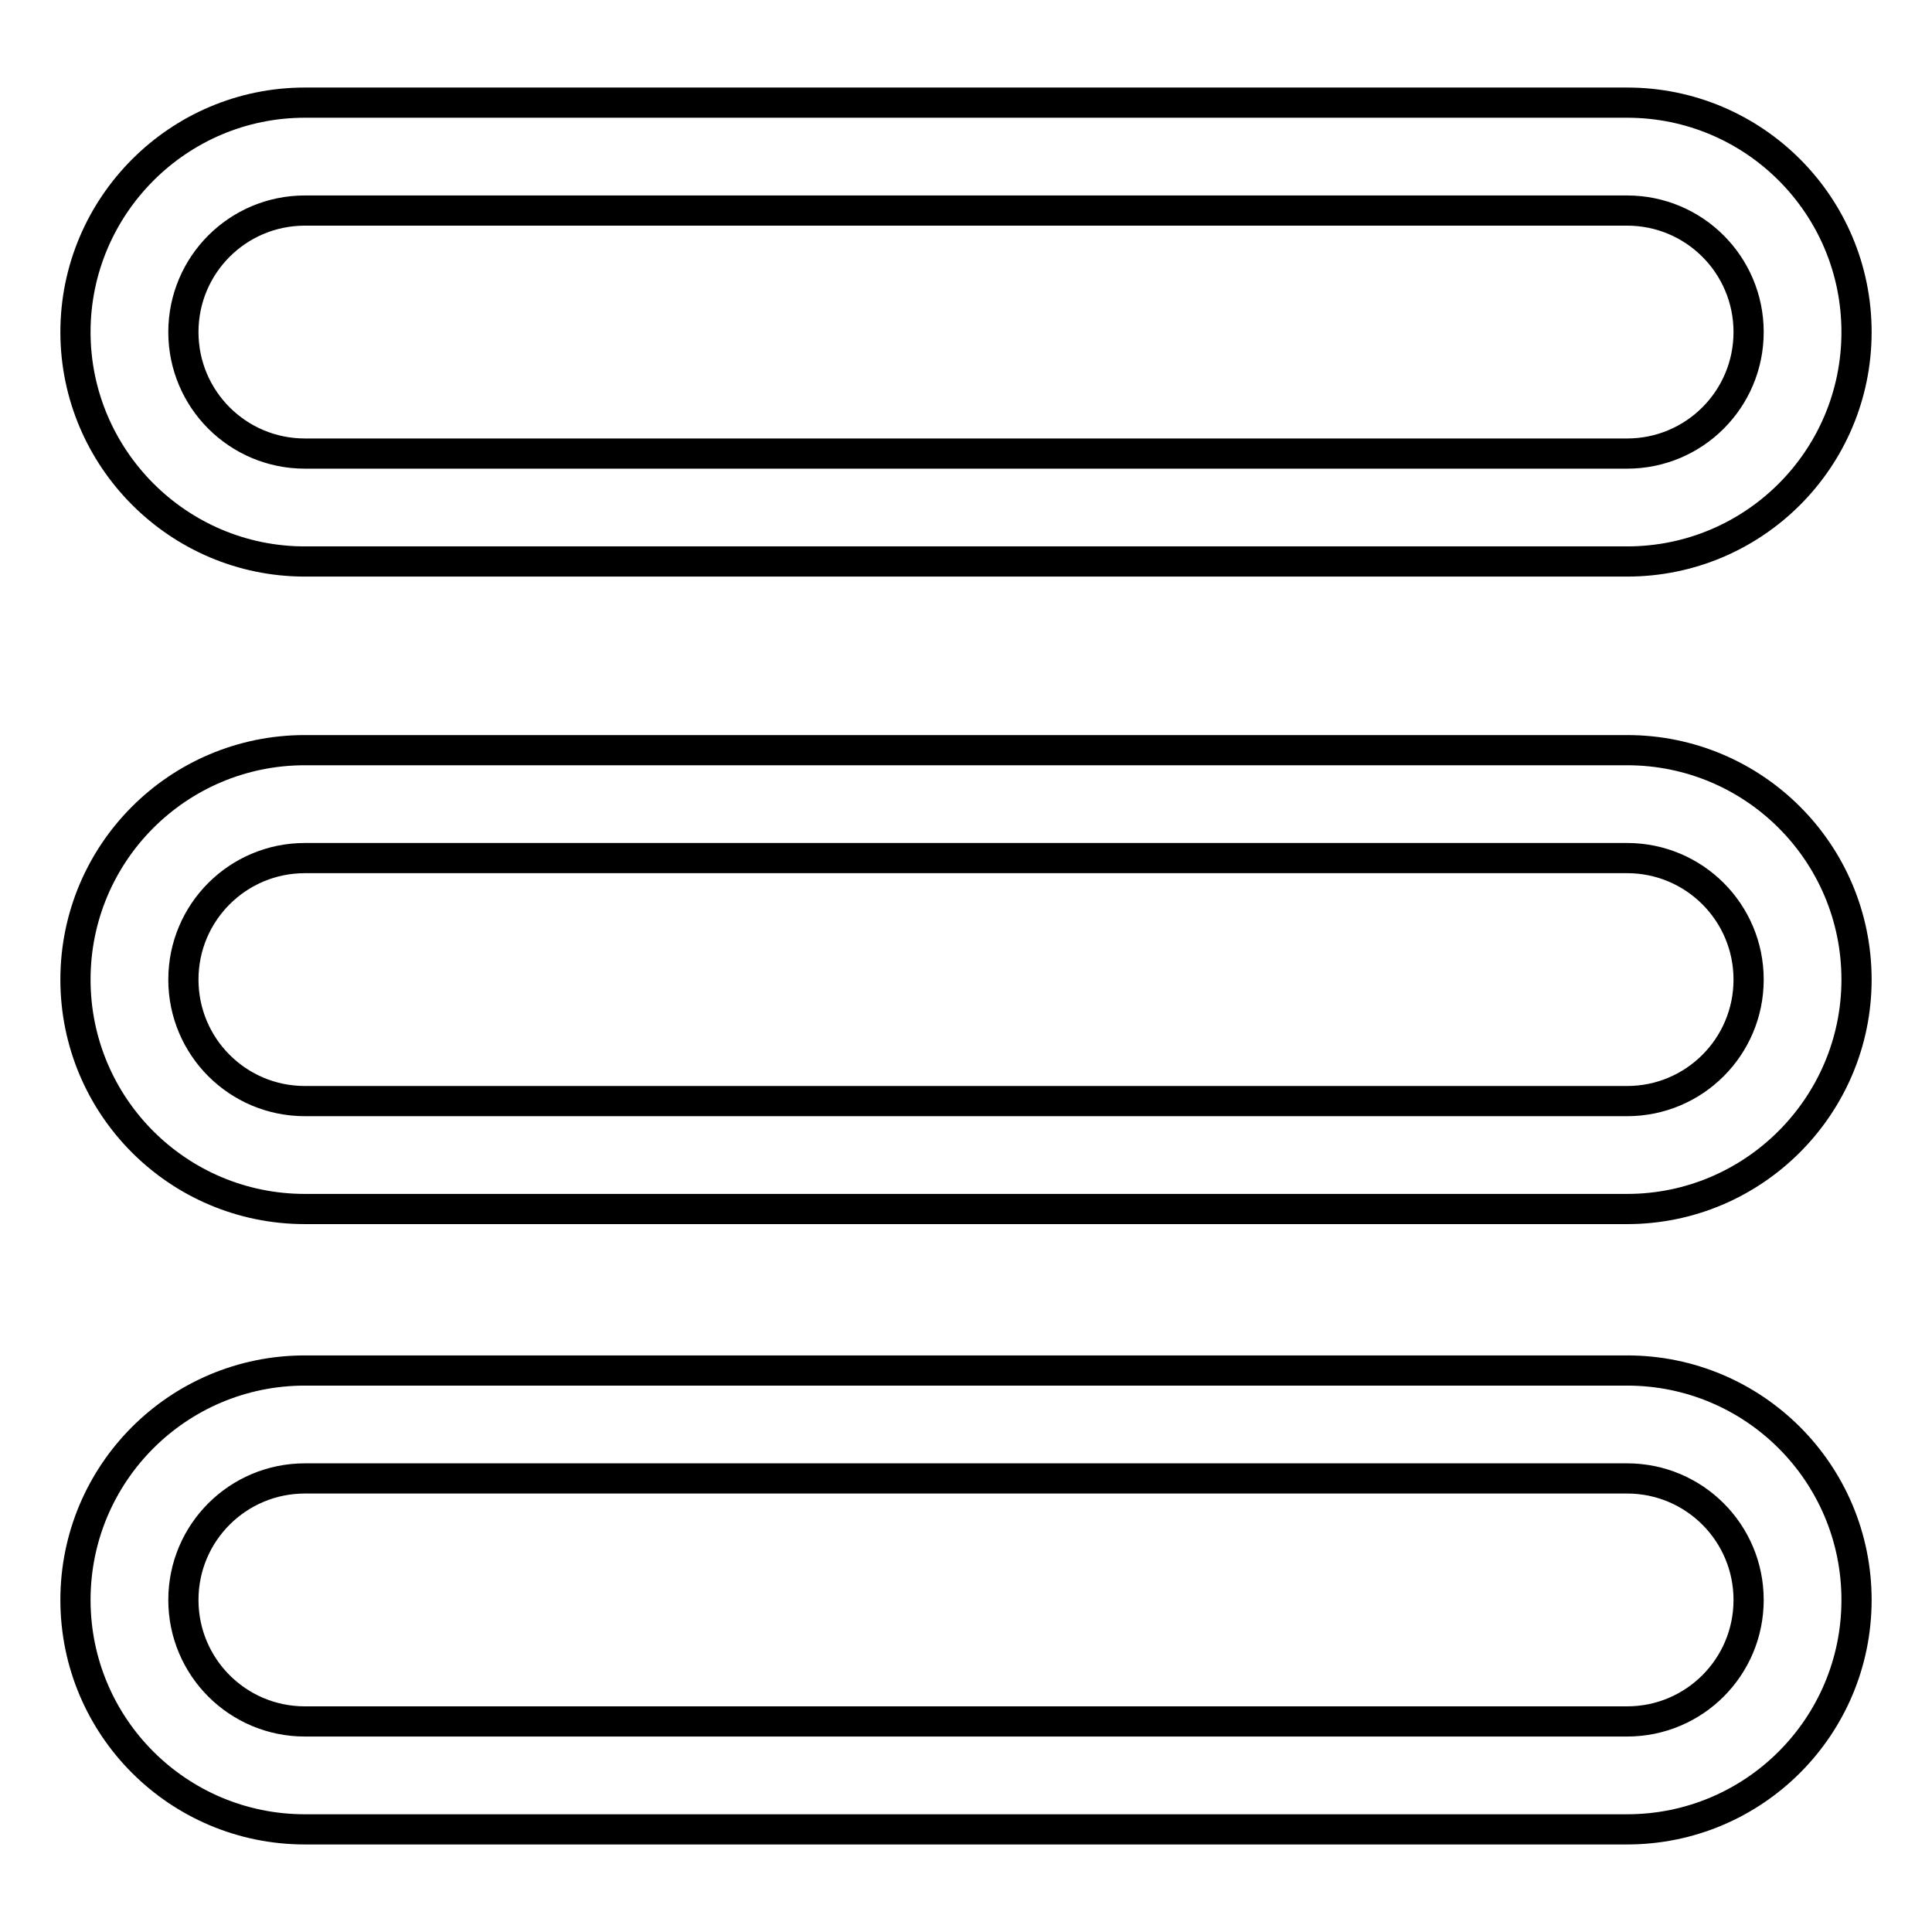 <?xml version="1.0" encoding="utf-8"?>
<!-- Svg Vector Icons : http://www.onlinewebfonts.com/icon -->
<!DOCTYPE svg PUBLIC "-//W3C//DTD SVG 1.1//EN" "http://www.w3.org/Graphics/SVG/1.1/DTD/svg11.dtd">
<svg version="1.1" xmlns="http://www.w3.org/2000/svg" xmlns:xlink="http://www.w3.org/1999/xlink" x="0px" y="0px" viewBox="0 0 256 256" enable-background="new 0 0 256 256" xml:space="preserve">
<g> <path stroke-width="4" fill-opacity="0" stroke="#000000"  d="M215.6,74.4H40.4C23.6,74.4,10,60.7,10,44s13.6-30.4,30.4-30.4h175.2c16.8,0,30.4,13.6,30.4,30.4 S232.4,74.4,215.6,74.4z M40.4,27.9c-8.9,0-16.1,7.2-16.1,16.1s7.2,16.1,16.1,16.1h175.2c8.9,0,16.1-7.2,16.1-16.1 s-7.2-16.1-16.1-16.1H40.4z M215.6,242.4H40.4C23.6,242.4,10,228.8,10,212c0-16.8,13.6-30.4,30.4-30.4h175.2 c16.8,0,30.4,13.6,30.4,30.4C246,228.8,232.4,242.4,215.6,242.4z M40.4,195.9c-8.9,0-16.1,7.2-16.1,16.1c0,8.9,7.2,16.1,16.1,16.1 h175.2c8.9,0,16.1-7.2,16.1-16.1c0-8.9-7.2-16.1-16.1-16.1H40.4z M215.6,160.2H40.4c-16.8,0-30.4-13.6-30.4-30.4 c0-16.8,13.6-30.4,30.4-30.4h175.2c16.8,0,30.4,13.6,30.4,30.4C246,146.5,232.4,160.2,215.6,160.2z M40.4,113.7 c-8.9,0-16.1,7.2-16.1,16.1c0,8.9,7.2,16.1,16.1,16.1h175.2c8.9,0,16.1-7.2,16.1-16.1c0-8.9-7.2-16.1-16.1-16.1H40.4z"/></g>
</svg>